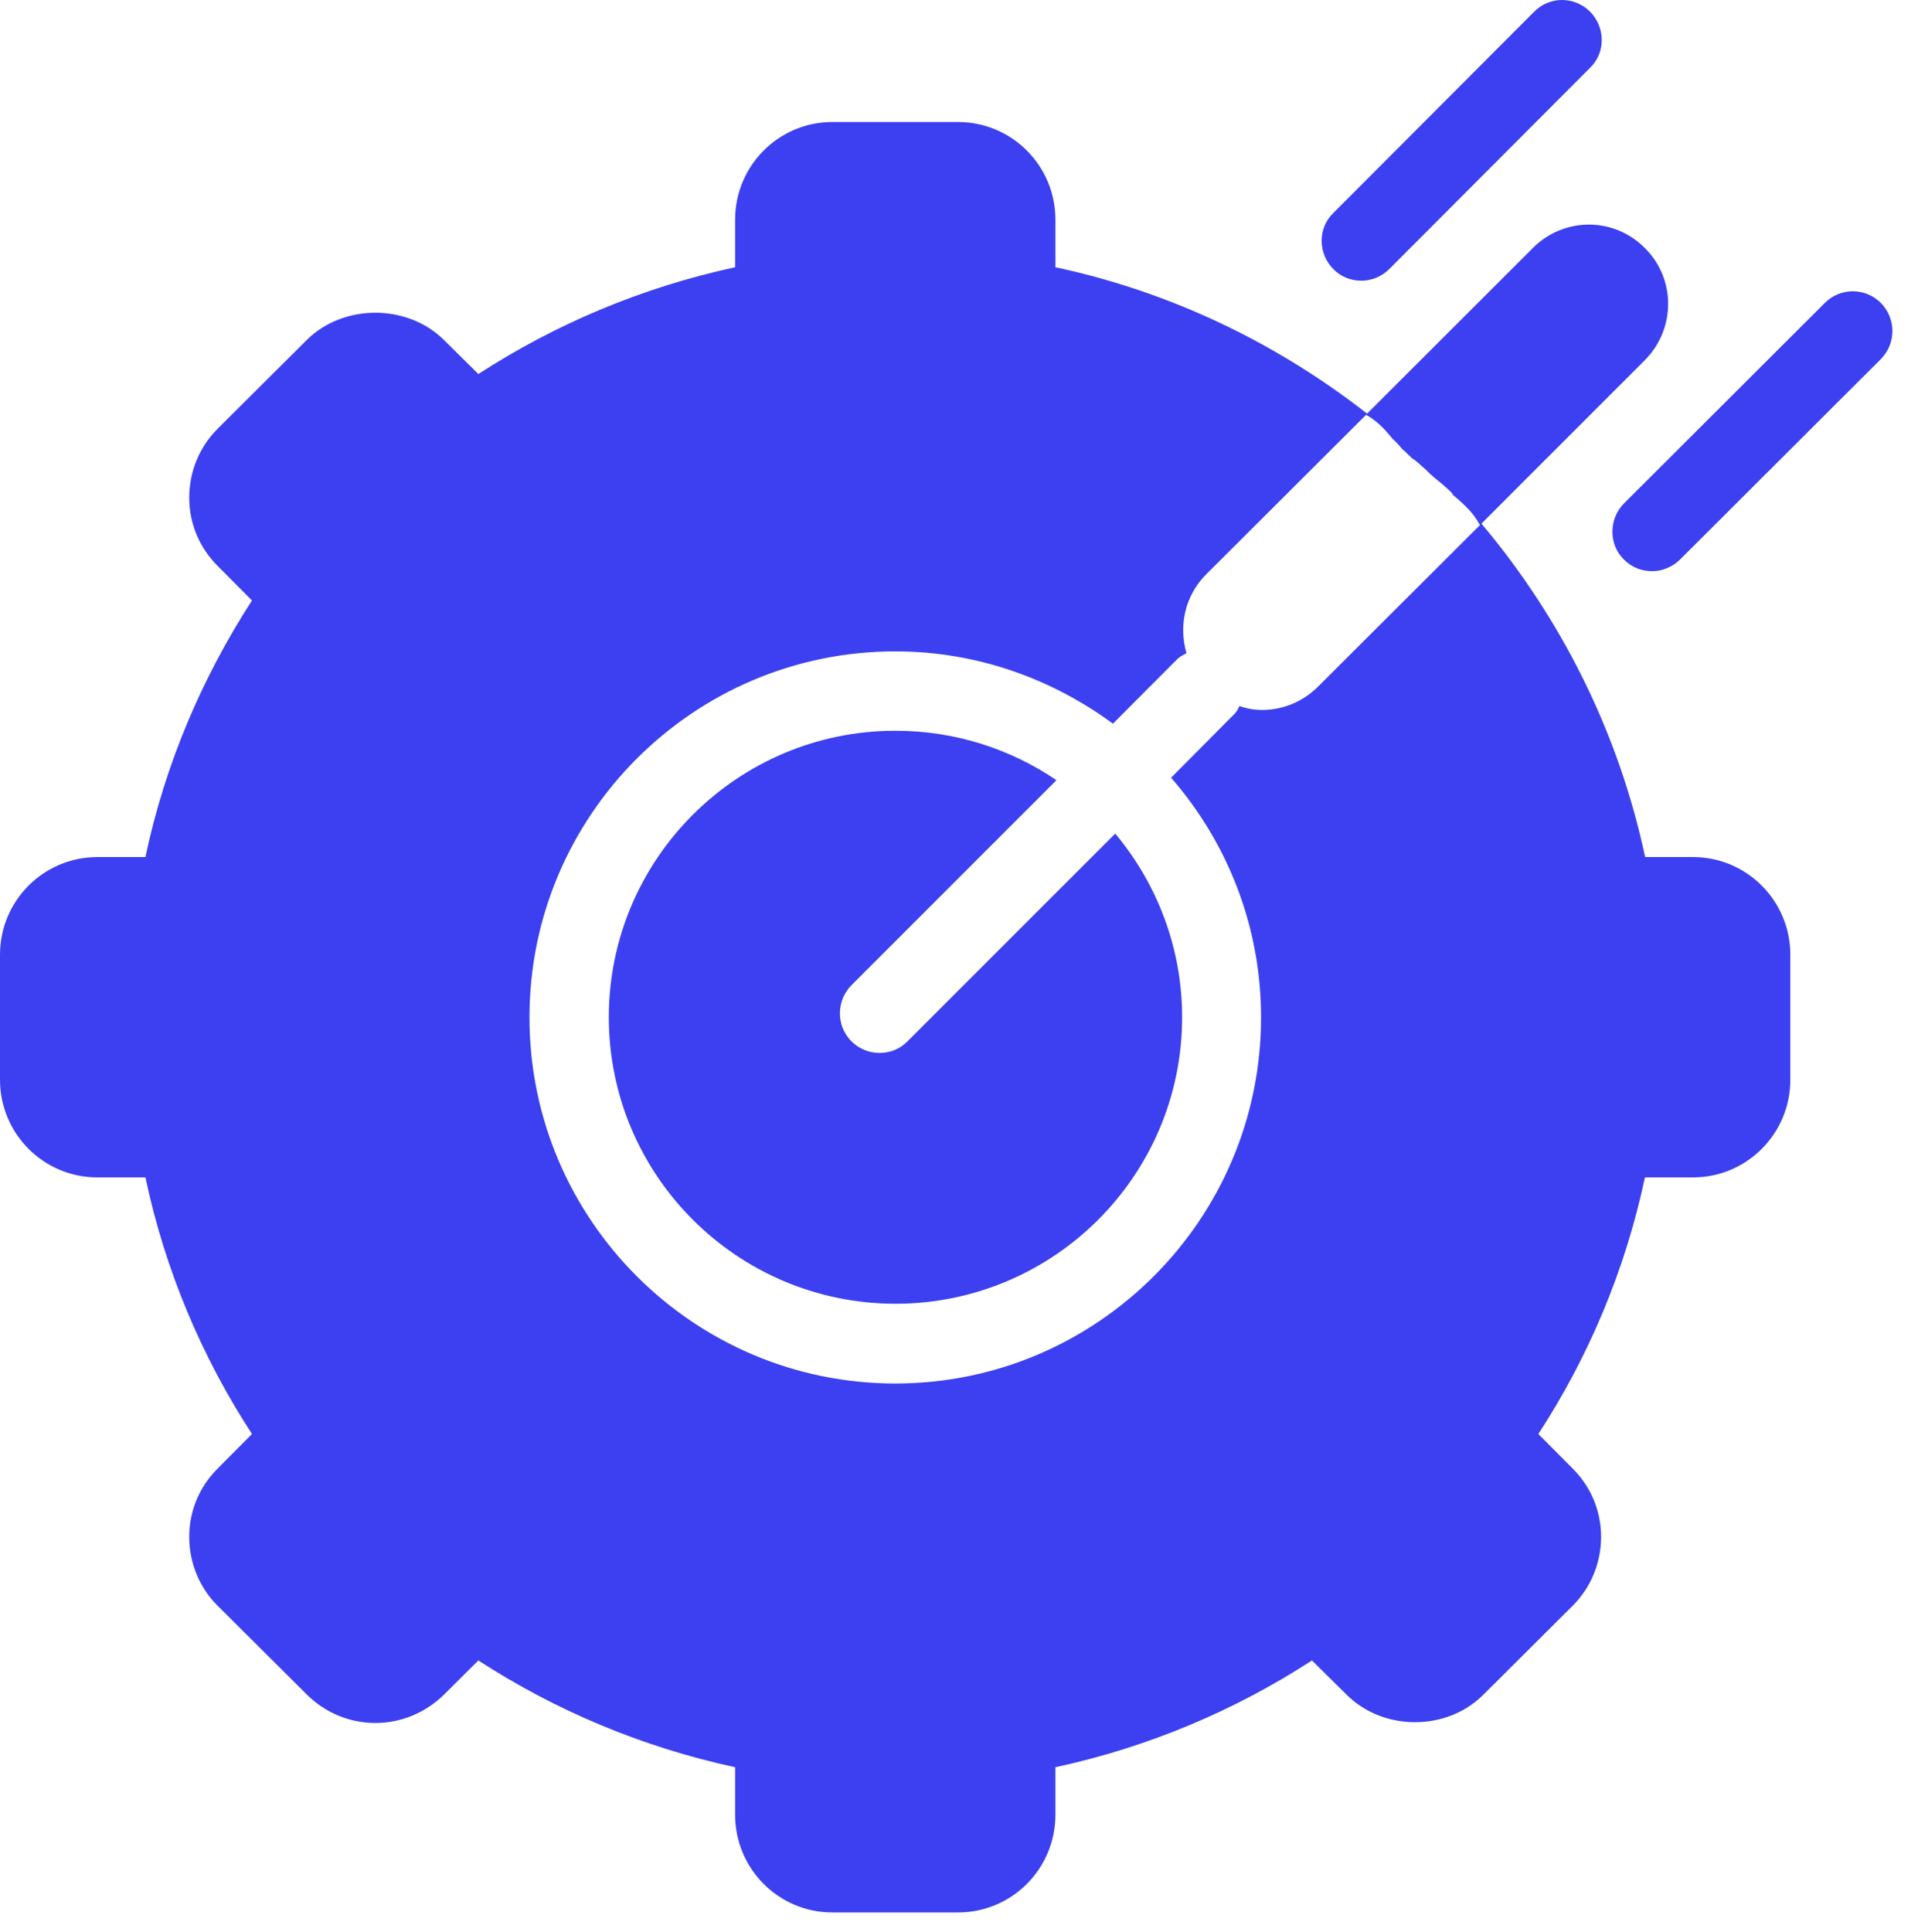 <svg width="92" height="93" viewBox="0 0 92 93" fill="none" xmlns="http://www.w3.org/2000/svg">
<path d="M65.53 13.512C66.02 13.512 66.51 13.322 66.88 12.953L76.55 3.263C77.3 2.542 77.3 1.323 76.55 0.562C75.8 -0.188 74.6 -0.188 73.86 0.562L64.19 10.252C63.44 10.973 63.44 12.193 64.19 12.953C64.56 13.332 65.05 13.512 65.54 13.512H65.53Z" fill="#3C40F0"/>
<path d="M90.55 14.583C89.8 13.833 88.59 13.833 87.85 14.583L78.18 24.233C77.44 24.983 77.44 26.213 78.18 26.933C78.55 27.313 79.04 27.493 79.53 27.493C80.02 27.493 80.5 27.303 80.88 26.933L90.55 17.283C91.29 16.533 91.29 15.343 90.55 14.583Z" fill="#3C40F0"/>
<path d="M81.51 41.253H79.2C77.92 35.233 75.15 29.753 71.32 25.203L79.19 17.333C80.68 15.833 80.68 13.413 79.19 11.943C77.7 10.433 75.29 10.433 73.79 11.943L65.76 19.963C66.27 20.243 66.67 20.653 67.04 21.123C67.23 21.283 67.39 21.473 67.54 21.653C67.6 21.683 67.66 21.743 67.72 21.813C67.82 21.903 67.92 22.003 68.02 22.093C68.08 22.093 68.41 22.403 68.66 22.623C68.81 22.783 68.95 22.903 69.1 23.033C69.35 23.223 69.6 23.443 69.83 23.663C69.88 23.693 69.91 23.753 69.95 23.823C70.17 24.013 70.4 24.203 70.61 24.423C70.87 24.673 71.07 24.953 71.25 25.273L63.46 33.043C62.71 33.793 61.74 34.173 60.76 34.173C60.39 34.173 60.03 34.113 59.67 33.983C59.59 34.143 59.52 34.293 59.4 34.393L56.38 37.433C59.07 40.533 60.71 44.543 60.71 48.973C60.71 58.693 52.81 66.593 43.1 66.593C33.39 66.593 25.49 58.693 25.49 48.973C25.49 39.253 33.39 31.353 43.1 31.353C47.03 31.353 50.64 32.673 53.58 34.833L56.71 31.693C56.83 31.603 56.98 31.503 57.12 31.443C56.74 30.123 57.04 28.683 58.06 27.653L65.82 19.913C61.48 16.523 56.38 14.053 50.81 12.863V10.573C50.81 7.973 48.71 5.873 46.12 5.873H40.07C37.49 5.873 35.39 7.973 35.39 10.573V12.863C30.91 13.833 26.75 15.593 23.03 18.003L21.38 16.373C19.62 14.613 16.52 14.613 14.76 16.373L10.48 20.633C9.6 21.513 9.11 22.703 9.11 23.953C9.11 25.203 9.6 26.363 10.48 27.243L12.13 28.903C9.72 32.633 7.95 36.773 7 41.253H4.69C2.1 41.253 0 43.353 0 45.953V51.973C0 54.573 2.1 56.673 4.69 56.673H7C7.95 61.153 9.72 65.323 12.13 69.023L10.48 70.683C9.6 71.563 9.11 72.723 9.11 73.973C9.11 75.223 9.6 76.423 10.48 77.293L14.76 81.553C15.64 82.433 16.82 82.933 18.07 82.933C19.32 82.933 20.5 82.433 21.39 81.553L23.03 79.923C26.74 82.333 30.91 84.093 35.39 85.063V87.353C35.39 89.953 37.49 92.053 40.07 92.053H46.12C48.71 92.053 50.81 89.953 50.81 87.353V85.063C55.29 84.093 59.45 82.333 63.16 79.923L64.81 81.553C66.58 83.343 69.67 83.343 71.43 81.553L75.71 77.293C76.59 76.413 77.08 75.223 77.08 73.973C77.08 72.723 76.59 71.563 75.71 70.683L74.06 69.023C76.47 65.323 78.24 61.153 79.19 56.673H81.5C84.09 56.673 86.19 54.573 86.19 51.973V45.953C86.19 43.353 84.09 41.253 81.5 41.253H81.51Z" fill="#3C40F0"/>
<path d="M50.86 37.553C48.65 36.053 45.98 35.173 43.11 35.173C35.5 35.173 29.31 41.353 29.31 48.963C29.31 56.573 35.5 62.753 43.11 62.753C50.72 62.753 56.91 56.583 56.91 48.963C56.91 45.613 55.7 42.533 53.69 40.123L43.69 50.123C43.32 50.503 42.83 50.683 42.34 50.683C41.85 50.683 41.37 50.493 40.99 50.123C40.25 49.373 40.25 48.183 40.99 47.423L50.86 37.553Z" fill="#3C40F0"/>
</svg>
